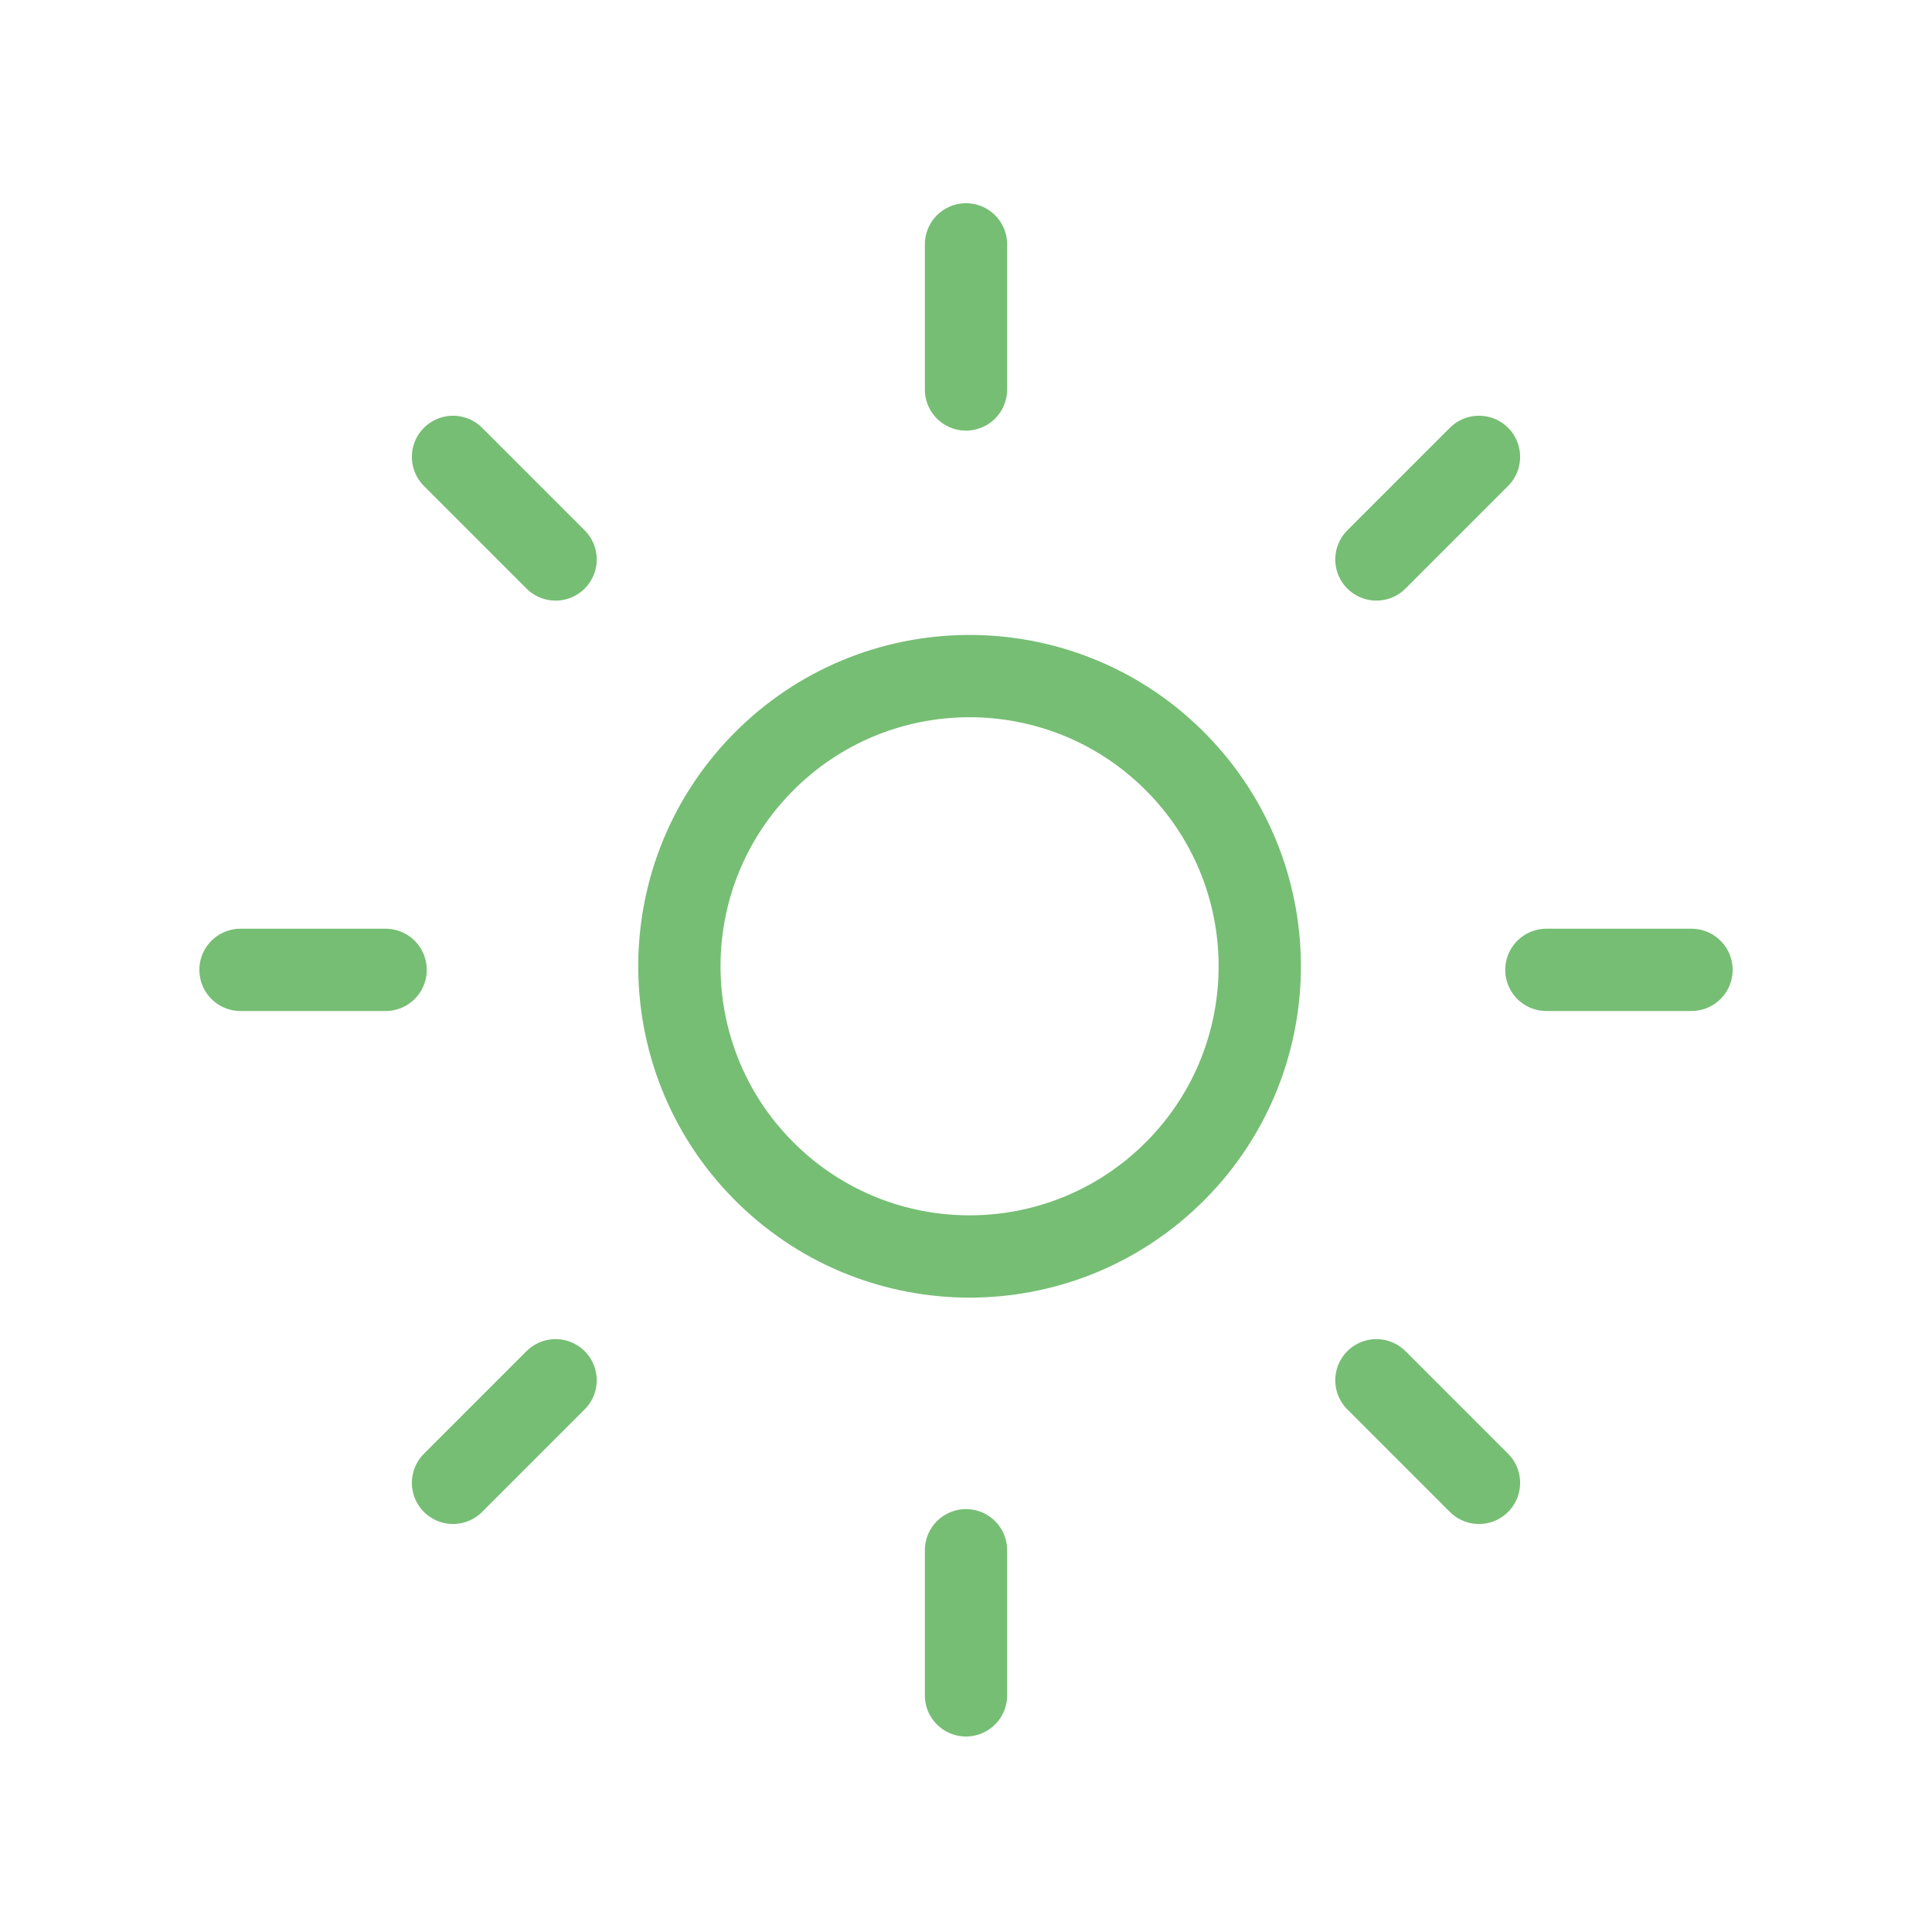 <?xml version="1.0" encoding="utf-8"?>
<!-- Generator: $$$/GeneralStr/196=Adobe Illustrator 27.6.0, SVG Export Plug-In . SVG Version: 6.00 Build 0)  -->
<svg version="1.1" baseProfile="basic" id="Ebene_1"
	 xmlns="http://www.w3.org/2000/svg" xmlns:xlink="http://www.w3.org/1999/xlink" x="0px" y="0px" width="54px" height="54px"
	 viewBox="0 0 54 54" xml:space="preserve">
<style type="text/css">
	.st0{fill:#FFB000;}
	.st1{fill:#072543;}
	.st2{fill:#FFC700;}
	.st3{fill:#76BE74;}
	.st4{fill:none;stroke:#000000;stroke-width:2.3;stroke-miterlimit:10;}
	.st5{fill:none;stroke:#072543;stroke-width:1.3;stroke-miterlimit:10;}
	.st6{stroke:#072543;stroke-width:1.3;stroke-linecap:round;stroke-miterlimit:10;}
	.st7{fill:none;stroke:#072543;stroke-width:1.3;stroke-linecap:round;stroke-linejoin:round;stroke-miterlimit:10;}
	.st8{fill:none;stroke:#072543;stroke-width:1.3;stroke-linecap:round;stroke-miterlimit:10;}
	.st9{fill:none;stroke:#172641;stroke-width:2.3;stroke-linecap:round;stroke-linejoin:round;stroke-miterlimit:10;}
	.st10{fill:none;stroke:#172641;stroke-width:2.3;stroke-linejoin:round;stroke-miterlimit:10;}
	.st11{fill:none;stroke:#172641;stroke-width:2.3;stroke-miterlimit:10;}
	.st12{fill:#172641;}
	.st13{fill:none;stroke:#172641;stroke-width:2.3;stroke-linecap:round;stroke-linejoin:round;}
	.st14{fill:none;}
	.st15{fill:none;stroke:#072543;stroke-width:2.3;stroke-linecap:round;stroke-linejoin:round;stroke-miterlimit:10;}
	.st16{fill:none;stroke:#FFB000;stroke-width:1.5;stroke-linecap:round;stroke-linejoin:round;stroke-miterlimit:10;}
	.st17{fill:#FFFFFF;}
	.st18{fill:none;stroke:#000000;stroke-width:2.3;stroke-linecap:round;stroke-linejoin:round;stroke-miterlimit:10;}
	.st19{fill:none;stroke:#000000;stroke-linecap:round;stroke-miterlimit:10;}
	.st20{fill:none;stroke:#000000;stroke-miterlimit:10;}
	.st21{fill:none;stroke:#FFC700;stroke-width:2.3;stroke-linecap:round;stroke-linejoin:round;}
	.st22{fill:none;stroke:#172641;stroke-linecap:round;stroke-linejoin:round;}
	.st23{fill:#172641;stroke:#172641;stroke-linecap:round;stroke-linejoin:round;}
	.st24{fill:none;stroke:#76BE74;stroke-width:2.3;stroke-linecap:round;stroke-linejoin:round;}
	.st25{fill:none;stroke:#FFFFFF;stroke-width:1.398;stroke-linecap:round;stroke-linejoin:round;}
	.st26{fill:none;stroke:#FFB000;stroke-width:2.3;stroke-miterlimit:10;}
	.st27{fill:none;stroke:#FFC700;stroke-width:2.3;stroke-linejoin:round;}
	.st28{fill:none;stroke:#FFC700;stroke-width:2.3;stroke-miterlimit:10;}
	.st29{stroke:#FFC700;stroke-width:2.3;stroke-linecap:round;stroke-linejoin:round;stroke-miterlimit:10;}
	
		.st30{fill-rule:evenodd;clip-rule:evenodd;fill:none;stroke:#172641;stroke-width:2.3;stroke-linecap:round;stroke-linejoin:round;}
	.st31{fill:none;stroke:#082642;stroke-width:2.3;stroke-linecap:round;stroke-linejoin:round;}
	.st32{fill:none;stroke:#072543;stroke-width:2.3;stroke-linecap:round;stroke-linejoin:round;}
	.st33{fill:none;stroke:#FFB000;stroke-width:1.15;stroke-linecap:round;stroke-linejoin:round;stroke-miterlimit:10;}
	.st34{fill:none;stroke:#76BE74;stroke-width:2.3;stroke-linecap:round;stroke-linejoin:round;stroke-miterlimit:10;}
	.st35{fill:none;stroke:#76BE74;stroke-width:1.15;stroke-linecap:round;stroke-linejoin:round;stroke-miterlimit:10;}
	.st36{fill:none;stroke:#76BE74;stroke-width:2.3;stroke-miterlimit:10;}
</style>
<path class="st24" d="M32.735,32.842c3.222-3.112,3.311-8.247,0.199-11.469c-3.112-3.222-8.247-3.311-11.469-0.199
	c-0.068,0.065-0.134,0.132-0.199,0.199c-3.112,3.222-3.023,8.357,0.199,11.469C24.608,35.878,29.591,35.878,32.735,32.842z"/>
<path class="st24" d="M15.529,38.579l-2.867,2.867"/>
<path class="st24" d="M15.529,15.637l-2.867-2.867"/>
<path class="st24" d="M38.471,15.637l2.867-2.867"/>
<path class="st24" d="M38.471,38.579l2.867,2.867"/>
<path class="st24" d="M10.778,27.108H6.722"/>
<path class="st24" d="M27,10.886V6.83"/>
<path class="st24" d="M43.222,27.108h4.056"/>
<path class="st24" d="M27,43.33v4.056"/>
</svg>
